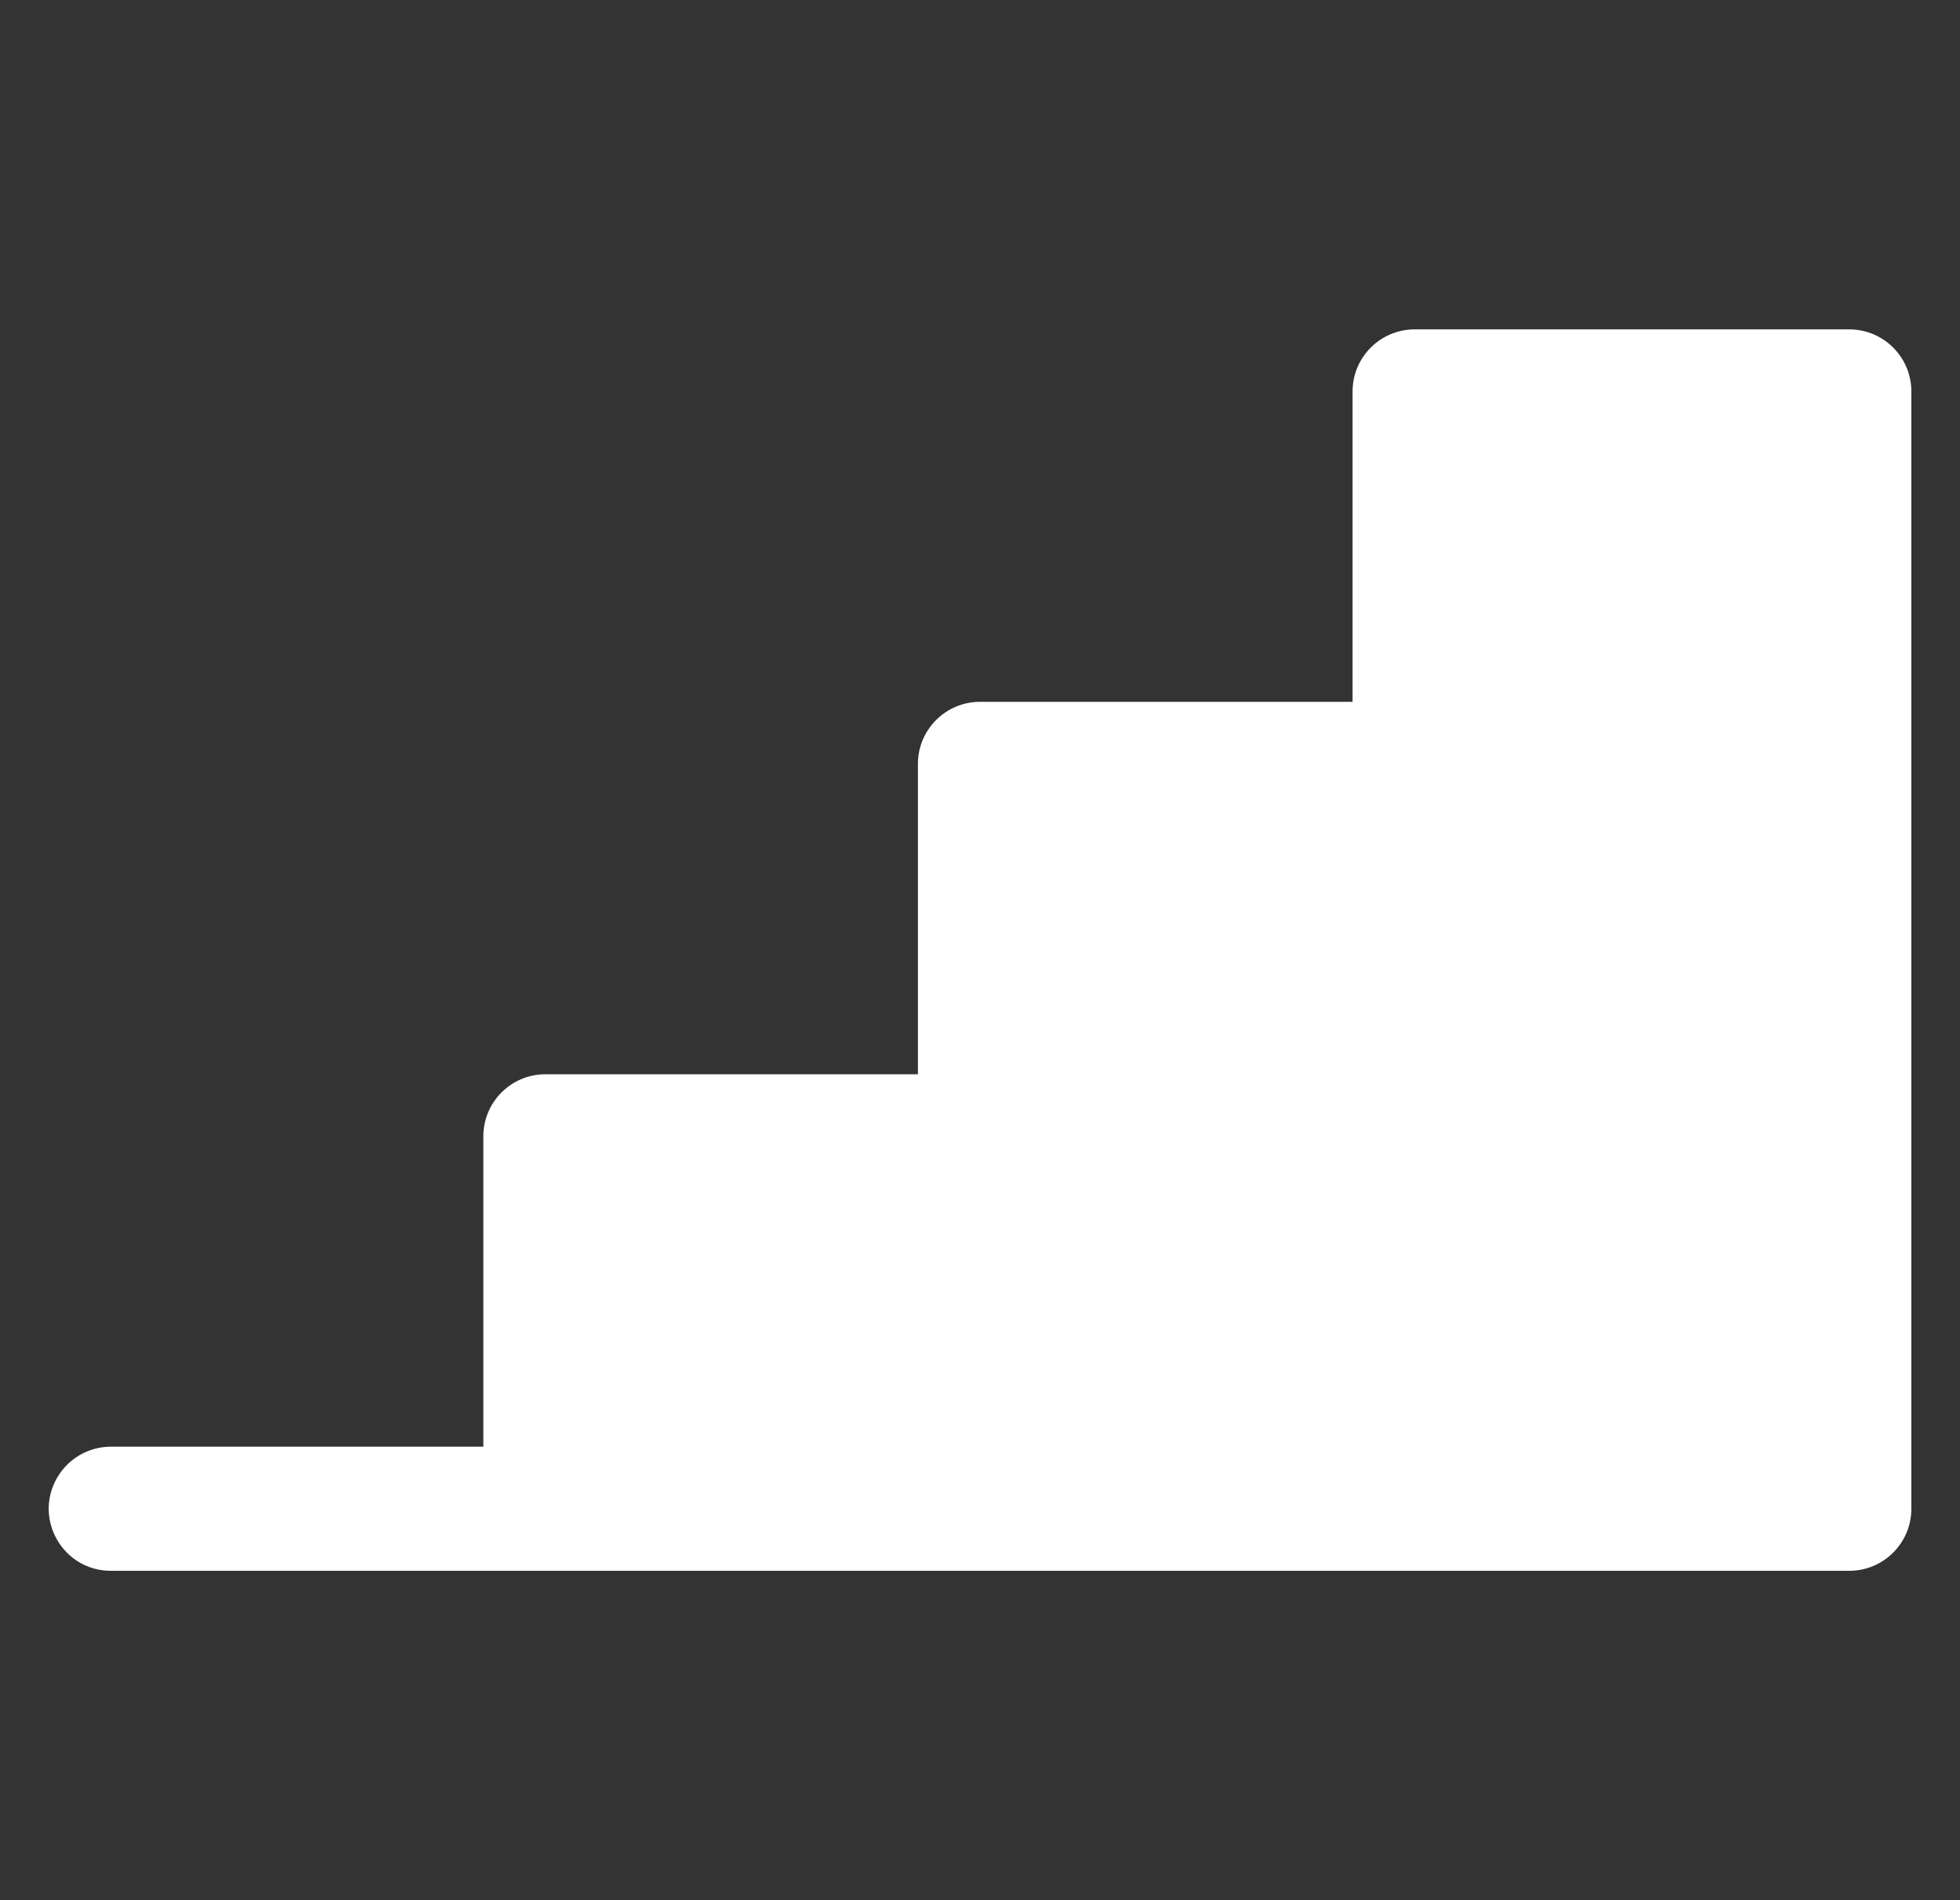 <svg width="33" height="32" viewBox="0 0 33 32" fill="none" xmlns="http://www.w3.org/2000/svg">
<rect x="0" y="0" width="33" height="32" fill="#333333" stroke="none"/>
<g clip-path="url(#clip0_1705_9664)">
<path d="M32.181 6.592V25.408C32.181 25.985 31.713 26.453 31.135 26.453H1.866C1.061 26.453 0.559 25.581 0.962 24.885C1.149 24.562 1.493 24.363 1.866 24.363H8.138V19.136C8.138 18.559 8.606 18.091 9.183 18.091H15.455V12.864C15.455 12.287 15.923 11.819 16.501 11.819H22.773V6.592C22.773 6.015 23.241 5.547 23.818 5.547H31.135C31.713 5.547 32.181 6.015 32.181 6.592Z" fill="white"/>
</g>
<defs>
<clipPath id="clip0_1705_9664">
<rect width="32" height="32" fill="white" transform="translate(0.5)"/>
</clipPath>
</defs>
</svg>
